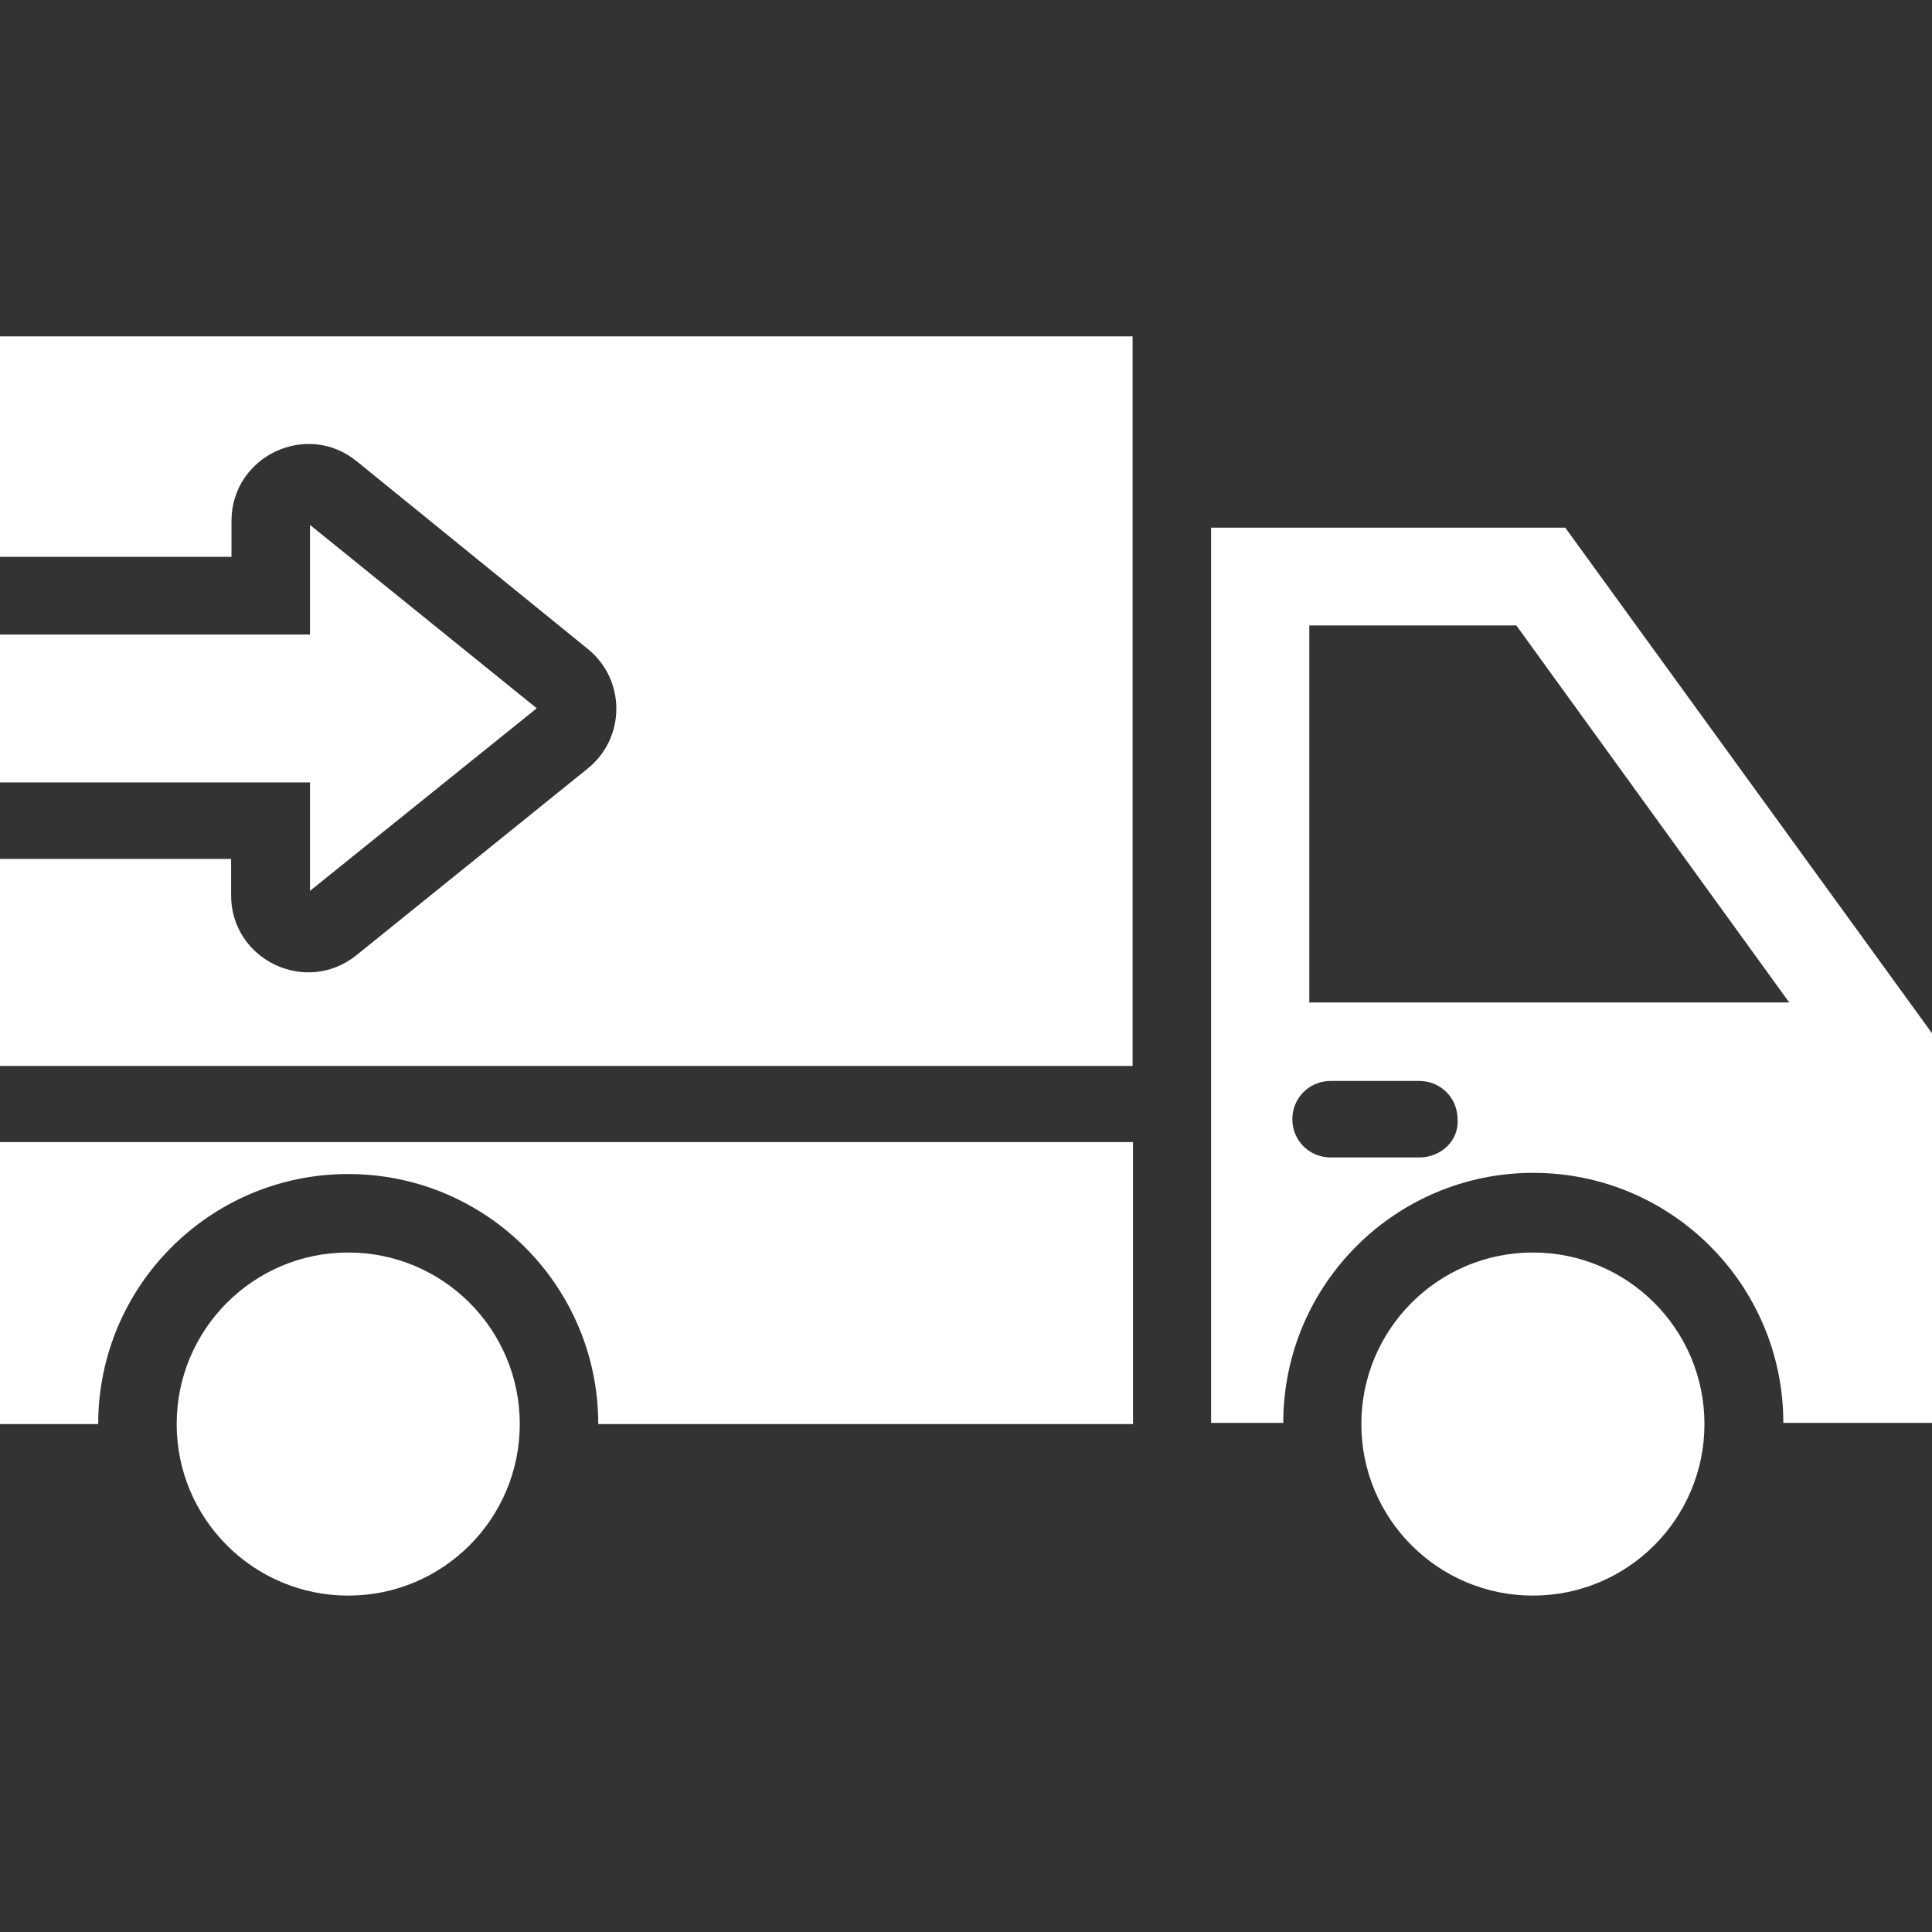 <?xml version="1.0" encoding="utf-8"?>
<!-- Generator: Adobe Illustrator 27.1.0, SVG Export Plug-In . SVG Version: 6.00 Build 0)  -->
<svg version="1.1" id="Capa_1" xmlns="http://www.w3.org/2000/svg" xmlns:xlink="http://www.w3.org/1999/xlink" x="0px" y="0px"
	 viewBox="0 0 489.9 489.9" style="enable-background:new 0 0 489.9 489.9;" xml:space="preserve">
<rect x="0" y="0" width="489.9" height="489.9" fill="#333333" stroke="none"/>
<style type="text/css">
	.st0{fill:#FFFFFF;}
</style>
<g>
	<g>
		<g>
			<circle class="st0" cx="88.3" cy="361.1" r="43.5"/>
			<circle class="st0" cx="388.7" cy="361.1" r="43.5"/>
			<path class="st0" d="M396.9,133.8h-89.8v227h18.3c0-35,28.4-63.4,63.4-63.4s63.4,28.4,63.4,63.4h37.7V262L396.9,133.8z
				 M359.9,293.5h-22.5c-5.4,0-9.7-4.3-9.7-9.7c0-5.4,4.3-9.7,9.7-9.7h22.5c5.4,0,9.7,4.3,9.7,9.7
				C370,289.2,365.4,293.5,359.9,293.5z M332,254.2v-95.6h52.5l69.2,95.6H332z"/>
			<path class="st0" d="M0,361.1h24.9c0-35,28.4-63.4,63.4-63.4s63.4,28.4,63.4,63.4h135.6v-71.5H0V361.1z"/>
			<path class="st0" d="M0,85.2v56h58.7v-9.1c0-16.4,19.1-25.5,31.8-15.1l58.6,47.6c9.6,7.8,9.6,22.5-0.1,30.3l-58.6,47.3
				c-12.8,10.3-31.8,1.2-31.8-15.2v-9.2H0v52.5h287.2v-185H0V85.2z"/>
			<polygon class="st0" points="78.6,225.9 136.1,179.6 78.6,133.1 78.6,160.9 0,160.9 0,198.4 78.6,198.4 			"/>
		</g>
	</g>
</g>
</svg>
